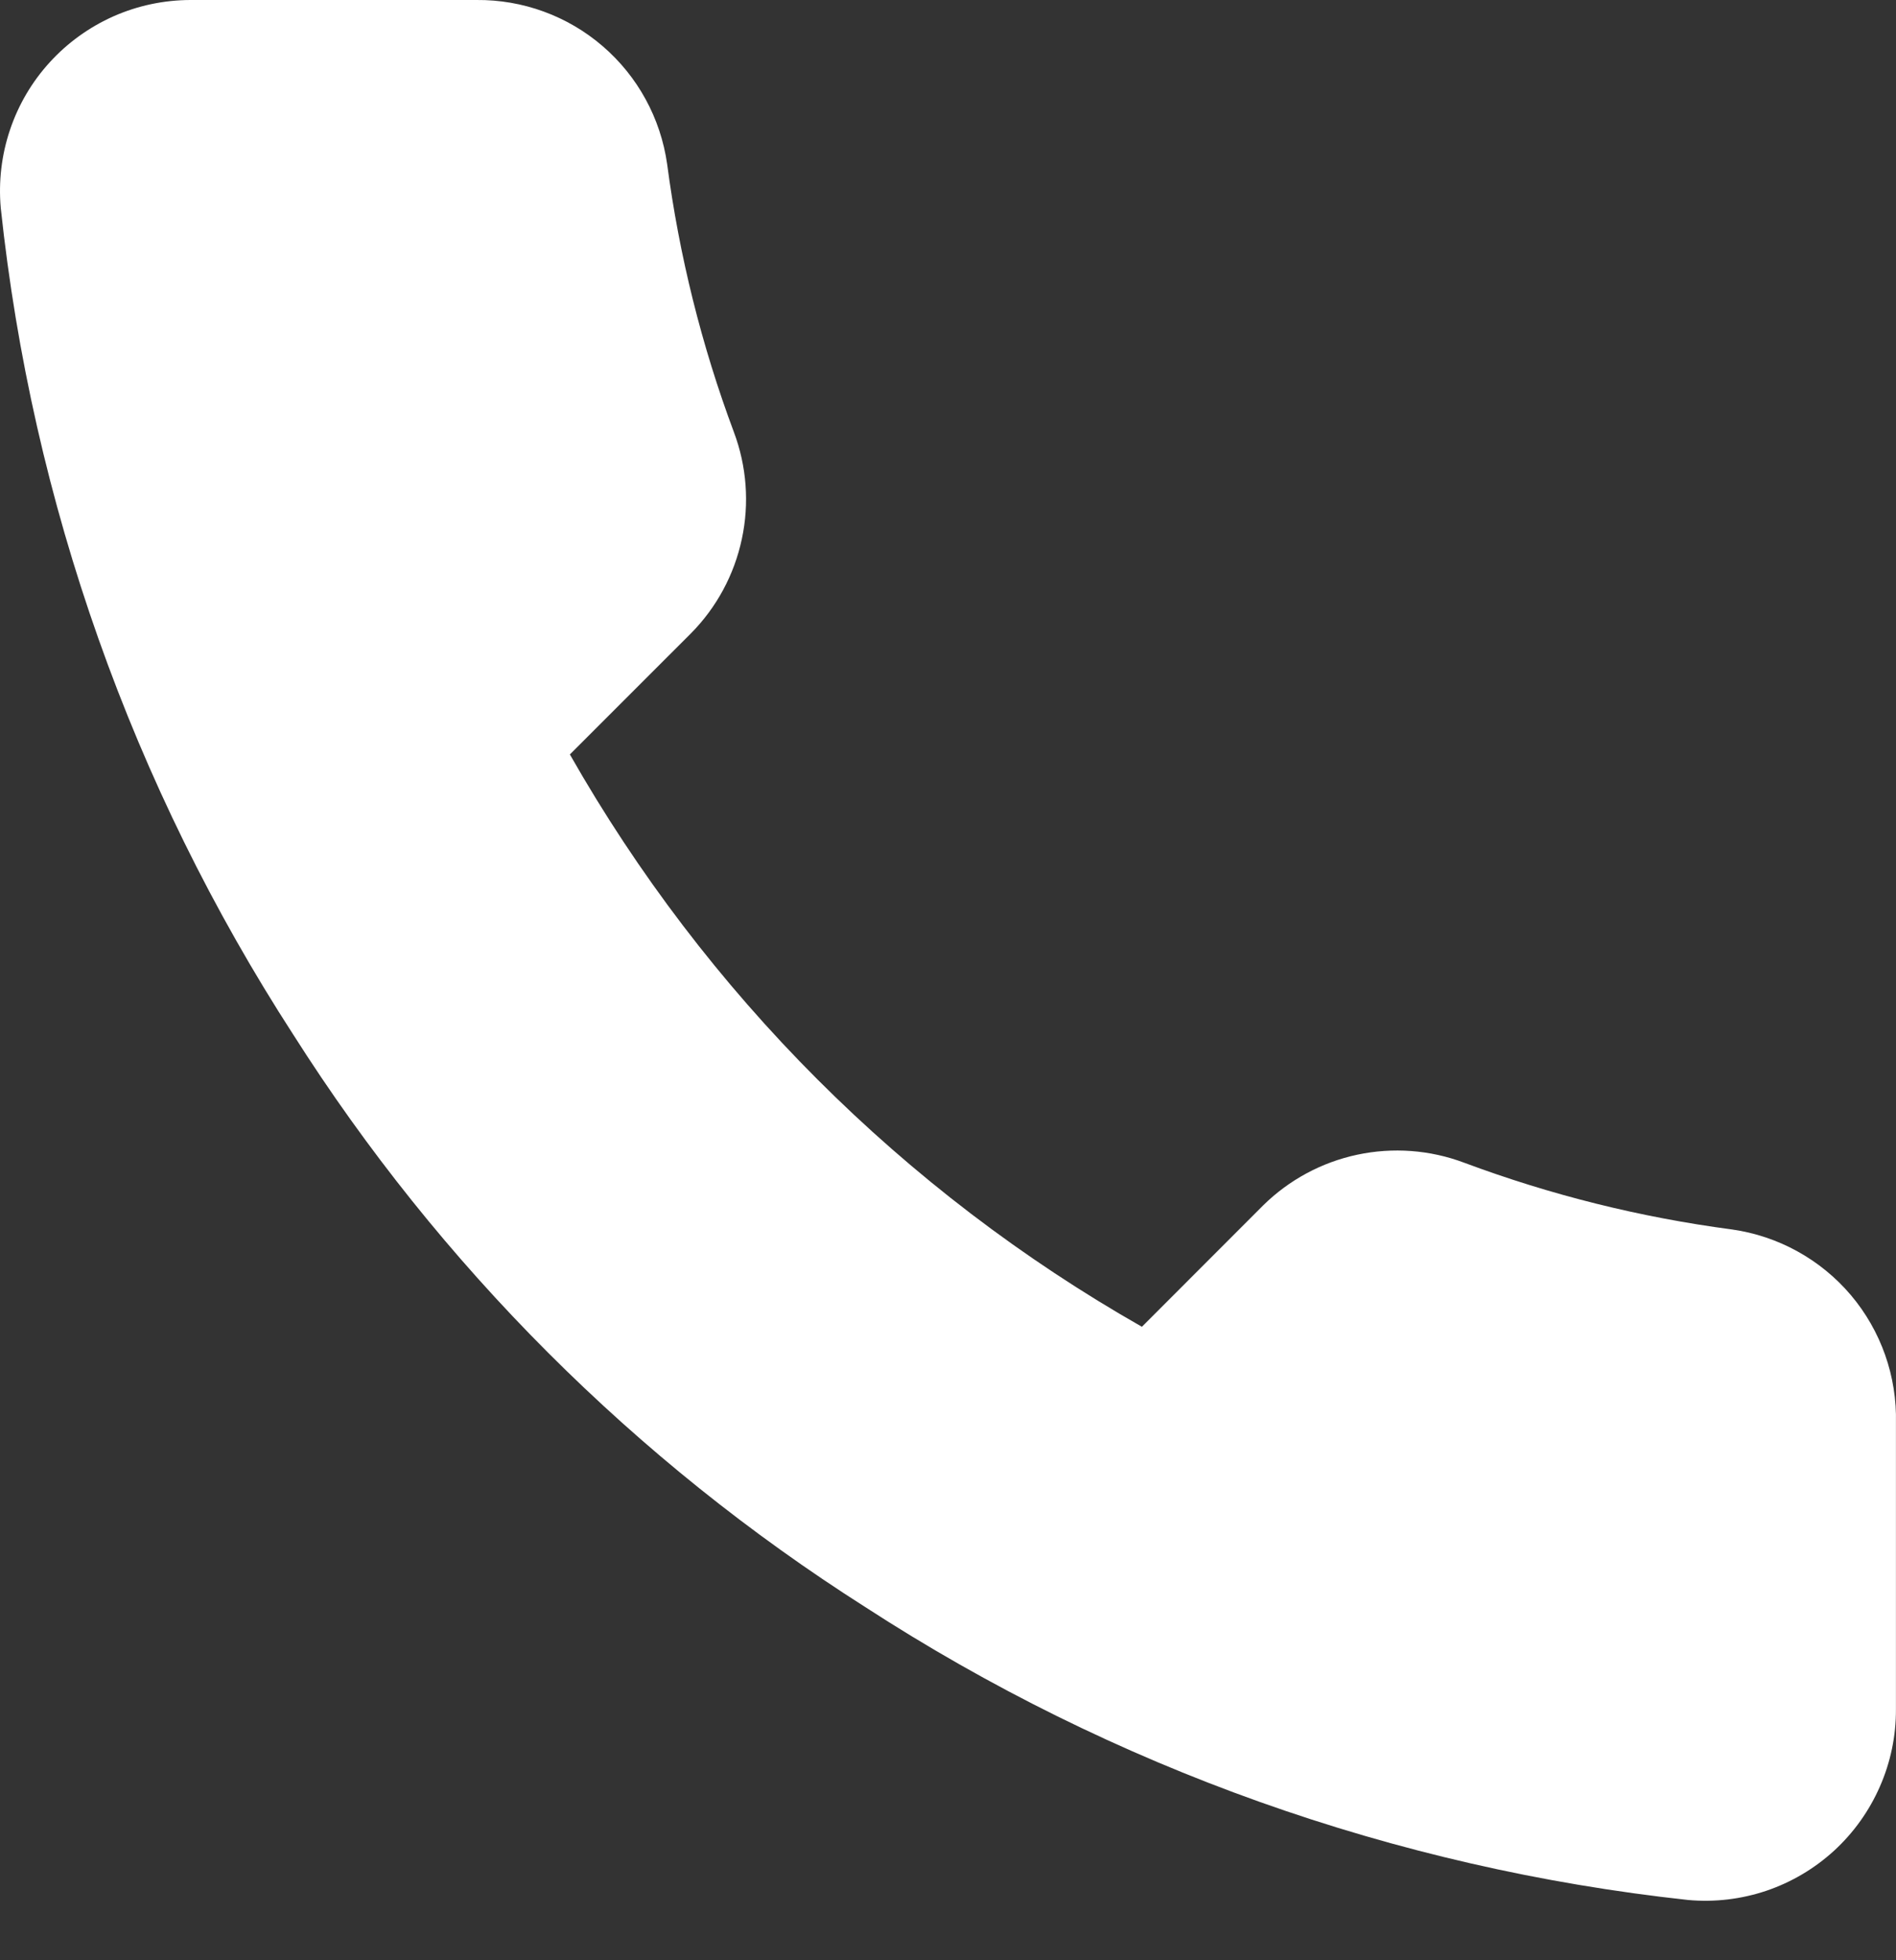 <svg width="30" height="31" viewBox="0 0 30 31" fill="none" xmlns="http://www.w3.org/2000/svg">
<rect x="0" y="0" width="30" height="31" fill="#333333" stroke="none"/>
<path d="M29.999 22.505V27.03C30.001 27.451 29.915 27.866 29.746 28.251C29.578 28.636 29.331 28.982 29.022 29.266C28.712 29.55 28.347 29.766 27.949 29.901C27.551 30.035 27.129 30.085 26.711 30.047C22.069 29.543 17.611 27.957 13.693 25.416C10.049 23.101 6.959 20.011 4.643 16.366C2.094 12.431 0.507 7.951 0.012 3.288C-0.025 2.871 0.024 2.451 0.158 2.054C0.291 1.657 0.506 1.292 0.789 0.983C1.071 0.674 1.415 0.427 1.798 0.257C2.181 0.088 2.595 0.001 3.014 0H7.539C8.271 -0.007 8.981 0.252 9.536 0.73C10.091 1.207 10.453 1.87 10.556 2.595C10.747 4.043 11.101 5.465 11.612 6.833C11.815 7.373 11.859 7.96 11.738 8.524C11.618 9.088 11.339 9.606 10.933 10.016L9.017 11.931C11.165 15.708 14.291 18.835 18.068 20.982L19.983 19.066C20.393 18.661 20.911 18.381 21.475 18.261C22.039 18.141 22.626 18.184 23.166 18.387C24.535 18.898 25.956 19.252 27.405 19.443C28.137 19.547 28.806 19.916 29.285 20.48C29.763 21.045 30.017 21.766 29.999 22.505Z" fill="white"/>
</svg>
